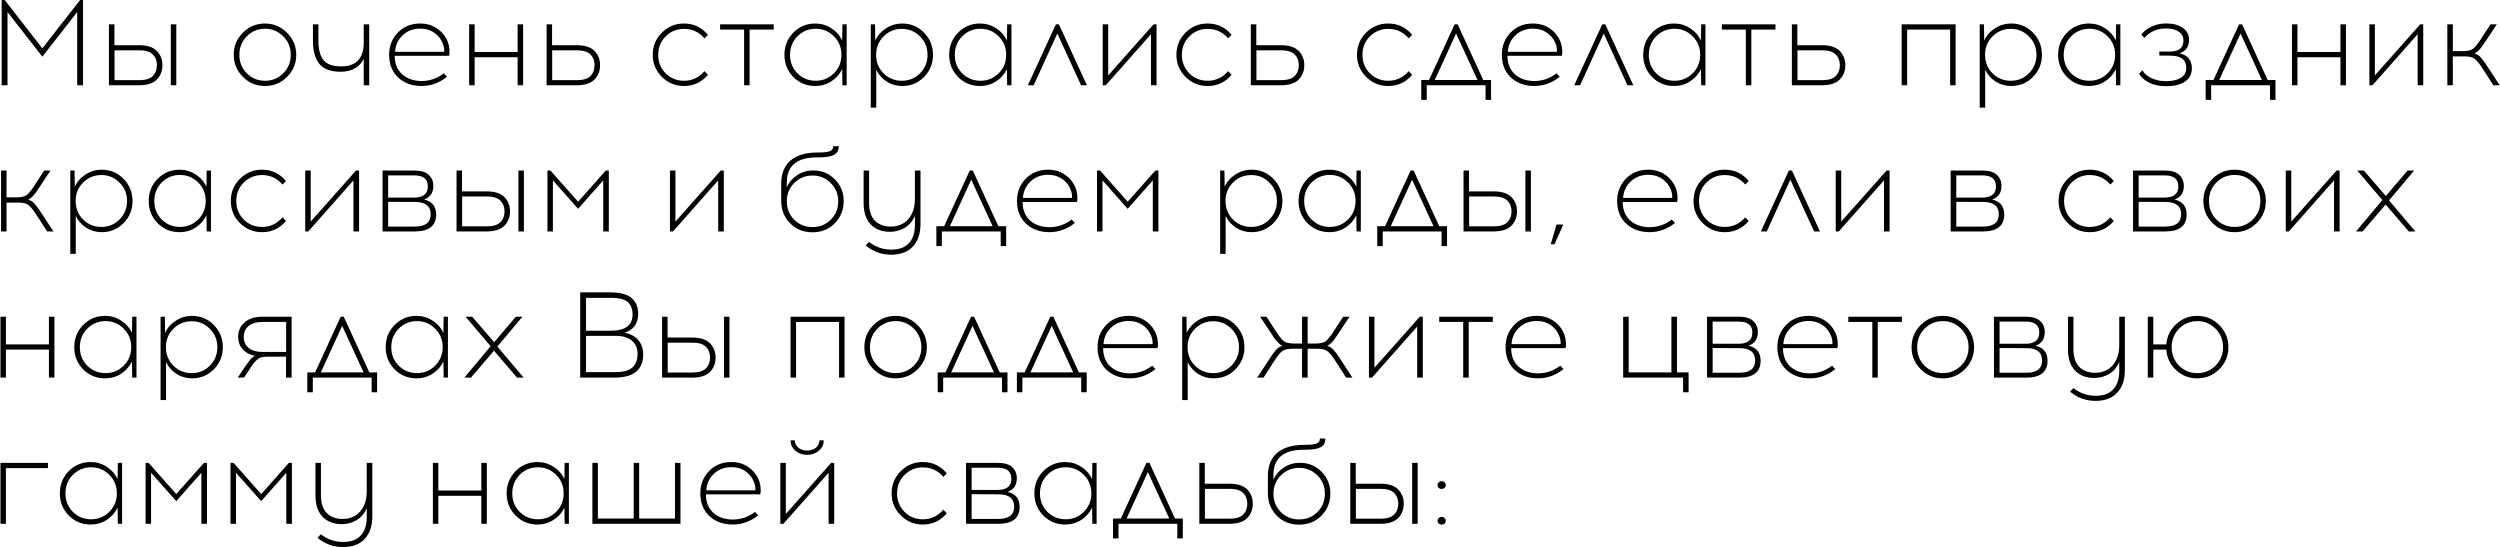 <?xml version="1.0" encoding="UTF-8"?> <svg xmlns="http://www.w3.org/2000/svg" width="2668" height="584" viewBox="0 0 2668 584" fill="none"><path d="M88.62 91H82.38V12.87L45.2 60.45L8.02 12.87V91H1.78V-6.19888e-06H5.03L45.2 51.61L85.5 -6.19888e-06H88.62V91ZM122.111 48.23H148.241C156.995 48.23 163.365 50.267 167.351 54.34C171.338 58.413 173.331 63.483 173.331 69.55C173.331 75.703 171.338 80.817 167.351 84.89C163.365 88.963 156.995 91 148.241 91H116.261V26H122.111V48.23ZM188.151 91H182.301V26H188.151V91ZM122.241 85.54H148.761C155.348 85.54 160.115 84.067 163.061 81.12C166.008 78.173 167.481 74.317 167.481 69.55C167.481 64.87 166.008 61.057 163.061 58.11C160.115 55.163 155.348 53.69 148.761 53.69H122.241V85.54ZM259.221 34.84C265.721 28.34 273.564 25.09 282.751 25.09C291.937 25.09 299.781 28.383 306.281 34.97C312.867 41.47 316.161 49.313 316.161 58.5C316.161 67.687 312.911 75.53 306.411 82.03C299.911 88.53 292.024 91.78 282.751 91.78C273.564 91.78 265.721 88.53 259.221 82.03C252.721 75.53 249.471 67.687 249.471 58.5C249.471 49.227 252.721 41.34 259.221 34.84ZM282.881 30.68C275.254 30.68 268.754 33.367 263.381 38.74C258.094 44.113 255.451 50.7 255.451 58.5C255.451 66.3 258.094 72.887 263.381 78.26C268.754 83.547 275.254 86.19 282.881 86.19C290.421 86.19 296.877 83.547 302.251 78.26C307.624 72.887 310.311 66.3 310.311 58.5C310.311 50.7 307.624 44.113 302.251 38.74C296.877 33.367 290.421 30.68 282.881 30.68ZM394.031 91H388.181V62.92C386.014 67.34 382.807 70.72 378.561 73.06C374.314 75.4 369.331 76.57 363.611 76.57C352.951 76.57 345.324 73.753 340.731 68.12C336.224 62.4 333.971 54.21 333.971 43.55V26H339.821V43.42C339.821 52.607 341.597 59.497 345.151 64.09C348.791 68.597 355.161 70.85 364.261 70.85C368.767 70.85 372.624 70.157 375.831 68.77C379.124 67.383 381.637 65.477 383.371 63.05C385.104 60.623 386.317 58.067 387.011 55.38C387.791 52.607 388.181 49.617 388.181 46.41V26H394.031V91ZM448.421 25.09C455.441 25.09 461.508 26.91 466.621 30.55C471.821 34.103 475.591 38.87 477.931 44.85C478.798 47.017 479.361 49.617 479.621 52.65C479.881 55.597 479.751 57.893 479.231 59.54H421.251C421.251 67.773 423.851 74.317 429.051 79.17C434.338 83.937 441.228 86.363 449.721 86.45C458.648 86.45 466.621 83.72 473.641 78.26L477.021 81.9C468.961 88.487 459.861 91.78 449.721 91.78C439.495 91.693 431.175 88.617 424.761 82.55C418.435 76.483 415.271 68.467 415.271 58.5C415.271 49.14 418.348 41.253 424.501 34.84C430.741 28.34 438.715 25.09 448.421 25.09ZM448.551 30.55C441.011 30.55 434.728 32.933 429.701 37.7C424.761 42.38 422.075 48.23 421.641 55.25H474.031C474.205 52.217 473.728 49.313 472.601 46.54C470.695 41.687 467.661 37.83 463.501 34.97C459.341 32.023 454.358 30.55 448.551 30.55ZM558.265 91H552.415V61.1H506.525V91H500.675V26H506.525V55.51H552.415V26H558.265V91ZM589.172 48.23H615.302C624.055 48.23 630.425 50.267 634.412 54.34C638.398 58.413 640.392 63.483 640.392 69.55C640.392 75.703 638.398 80.817 634.412 84.89C630.425 88.963 624.055 91 615.302 91H583.322V26H589.172V48.23ZM589.302 85.54H615.822C622.408 85.54 627.175 84.067 630.122 81.12C633.068 78.173 634.542 74.317 634.542 69.55C634.542 64.87 633.068 61.057 630.122 58.11C627.175 55.163 622.408 53.69 615.822 53.69H589.302V85.54ZM729.88 25.09C740.28 25.09 748.816 29.12 755.49 37.18L751.85 40.95C746.043 34.19 738.72 30.81 729.88 30.81C722.253 30.81 715.753 33.497 710.38 38.87C705.093 44.157 702.45 50.7 702.45 58.5C702.45 66.3 705.093 72.887 710.38 78.26C715.753 83.547 722.253 86.19 729.88 86.19C738.633 86.19 745.956 82.767 751.85 75.92L755.49 79.82C748.816 87.793 740.28 91.78 729.88 91.78C720.693 91.78 712.85 88.53 706.35 82.03C699.85 75.53 696.6 67.687 696.6 58.5C696.6 49.227 699.85 41.34 706.35 34.84C712.85 28.34 720.693 25.09 729.88 25.09ZM799.957 31.59V91H794.107V31.59H768.497V26H825.697V31.59H799.957ZM903.567 91H899.017L898.757 73.71C896.243 79.083 892.387 83.46 887.187 86.84C882.073 90.133 876.353 91.78 870.027 91.78C860.84 91.78 853.04 88.573 846.627 82.16C840.3 75.66 837.137 67.773 837.137 58.5C837.137 49.227 840.3 41.34 846.627 34.84C853.04 28.34 860.84 25.09 870.027 25.09C876.353 25.09 882.073 26.78 887.187 30.16C892.387 33.453 896.243 37.83 898.757 43.29L899.017 26H903.567V91ZM870.547 86.19C878.087 86.19 884.543 83.547 889.917 78.26C895.29 72.887 897.977 66.3 897.977 58.5C897.977 50.7 895.29 44.113 889.917 38.74C884.543 33.367 878.087 30.68 870.547 30.68C862.92 30.68 856.42 33.367 851.047 38.74C845.76 44.113 843.117 50.7 843.117 58.5C843.117 66.3 845.76 72.887 851.047 78.26C856.42 83.547 862.92 86.19 870.547 86.19ZM962.824 25.09C972.011 25.09 979.768 28.34 986.094 34.84C992.508 41.34 995.714 49.227 995.714 58.5C995.714 67.773 992.508 75.66 986.094 82.16C979.768 88.573 972.011 91.78 962.824 91.78C956.758 91.78 951.211 90.177 946.184 86.97C941.244 83.763 937.561 79.56 935.134 74.36V114.92H929.284V26H933.834L934.094 43.29C936.608 37.83 940.464 33.453 945.664 30.16C950.864 26.78 956.584 25.09 962.824 25.09ZM981.804 38.87C976.518 33.497 970.061 30.81 962.434 30.81C954.808 30.81 948.308 33.497 942.934 38.87C937.648 44.157 935.004 50.7 935.004 58.5C935.004 66.3 937.648 72.887 942.934 78.26C948.308 83.547 954.808 86.19 962.434 86.19C970.061 86.19 976.518 83.547 981.804 78.26C987.178 72.887 989.864 66.3 989.864 58.5C989.864 50.7 987.178 44.157 981.804 38.87ZM1079.4 91H1074.85L1074.59 73.71C1072.07 79.083 1068.22 83.46 1063.02 86.84C1057.9 90.133 1052.18 91.78 1045.86 91.78C1036.67 91.78 1028.87 88.573 1022.46 82.16C1016.13 75.66 1012.97 67.773 1012.97 58.5C1012.97 49.227 1016.13 41.34 1022.46 34.84C1028.87 28.34 1036.67 25.09 1045.86 25.09C1052.18 25.09 1057.9 26.78 1063.02 30.16C1068.22 33.453 1072.07 37.83 1074.59 43.29L1074.85 26H1079.4V91ZM1046.38 86.19C1053.92 86.19 1060.37 83.547 1065.75 78.26C1071.12 72.887 1073.81 66.3 1073.81 58.5C1073.81 50.7 1071.12 44.113 1065.75 38.74C1060.37 33.367 1053.92 30.68 1046.38 30.68C1038.75 30.68 1032.25 33.367 1026.88 38.74C1021.59 44.113 1018.95 50.7 1018.95 58.5C1018.95 66.3 1021.59 72.887 1026.88 78.26C1032.25 83.547 1038.75 86.19 1046.38 86.19ZM1128.38 35.75L1103.16 91H1096.92L1126.82 26H1130.07L1159.97 91H1153.73L1128.38 35.75ZM1234.29 91H1228.31V36.53L1180.08 91H1176.83V26H1182.68V80.47L1231.04 26H1234.29V91ZM1288.73 25.09C1299.13 25.09 1307.66 29.12 1314.34 37.18L1310.7 40.95C1304.89 34.19 1297.57 30.81 1288.73 30.81C1281.1 30.81 1274.6 33.497 1269.23 38.87C1263.94 44.157 1261.3 50.7 1261.3 58.5C1261.3 66.3 1263.94 72.887 1269.23 78.26C1274.6 83.547 1281.1 86.19 1288.73 86.19C1297.48 86.19 1304.8 82.767 1310.7 75.92L1314.34 79.82C1307.66 87.793 1299.13 91.78 1288.73 91.78C1279.54 91.78 1271.7 88.53 1265.2 82.03C1258.7 75.53 1255.45 67.687 1255.45 58.5C1255.45 49.227 1258.7 41.34 1265.2 34.84C1271.7 28.34 1279.54 25.09 1288.73 25.09ZM1340.73 48.23H1366.86C1375.62 48.23 1381.99 50.267 1385.97 54.34C1389.96 58.413 1391.95 63.483 1391.95 69.55C1391.95 75.703 1389.96 80.817 1385.97 84.89C1381.99 88.963 1375.62 91 1366.86 91H1334.88V26H1340.73V48.23ZM1340.86 85.54H1367.38C1373.97 85.54 1378.74 84.067 1381.68 81.12C1384.63 78.173 1386.1 74.317 1386.1 69.55C1386.1 64.87 1384.63 61.057 1381.68 58.11C1378.74 55.163 1373.97 53.69 1367.38 53.69H1340.86V85.54ZM1481.44 25.09C1491.84 25.09 1500.38 29.12 1507.05 37.18L1503.41 40.95C1497.61 34.19 1490.28 30.81 1481.44 30.81C1473.82 30.81 1467.32 33.497 1461.94 38.87C1456.66 44.157 1454.01 50.7 1454.01 58.5C1454.01 66.3 1456.66 72.887 1461.94 78.26C1467.32 83.547 1473.82 86.19 1481.44 86.19C1490.2 86.19 1497.52 82.767 1503.41 75.92L1507.05 79.82C1500.38 87.793 1491.84 91.78 1481.44 91.78C1472.26 91.78 1464.41 88.53 1457.91 82.03C1451.41 75.53 1448.16 67.687 1448.16 58.5C1448.16 49.227 1451.41 41.34 1457.91 34.84C1464.41 28.34 1472.26 25.09 1481.44 25.09ZM1591.25 106.6H1585.4V91H1522.61V106.6H1516.76V85.41H1525.08L1552.38 26H1555.63L1582.93 85.41H1591.25V106.6ZM1553.94 35.75L1531.19 85.41H1576.82L1553.94 35.75ZM1635.94 25.09C1642.96 25.09 1649.03 26.91 1654.14 30.55C1659.34 34.103 1663.11 38.87 1665.45 44.85C1666.32 47.017 1666.88 49.617 1667.14 52.65C1667.4 55.597 1667.27 57.893 1666.75 59.54H1608.77C1608.77 67.773 1611.37 74.317 1616.57 79.17C1621.86 83.937 1628.75 86.363 1637.24 86.45C1646.17 86.45 1654.14 83.72 1661.16 78.26L1664.54 81.9C1656.48 88.487 1647.38 91.78 1637.24 91.78C1627.01 91.693 1618.69 88.617 1612.28 82.55C1605.95 76.483 1602.79 68.467 1602.79 58.5C1602.79 49.14 1605.87 41.253 1612.02 34.84C1618.26 28.34 1626.23 25.09 1635.94 25.09ZM1636.07 30.55C1628.53 30.55 1622.25 32.933 1617.22 37.7C1612.28 42.38 1609.59 48.23 1609.16 55.25H1661.55C1661.72 52.217 1661.25 49.313 1660.12 46.54C1658.21 41.687 1655.18 37.83 1651.02 34.97C1646.86 32.023 1641.88 30.55 1636.07 30.55ZM1711.48 35.75L1686.26 91H1680.02L1709.92 26H1713.17L1743.07 91H1736.83L1711.48 35.75ZM1820.04 91H1815.49L1815.23 73.71C1812.72 79.083 1808.86 83.46 1803.66 86.84C1798.55 90.133 1792.83 91.78 1786.5 91.78C1777.31 91.78 1769.51 88.573 1763.1 82.16C1756.77 75.66 1753.61 67.773 1753.61 58.5C1753.61 49.227 1756.77 41.34 1763.1 34.84C1769.51 28.34 1777.31 25.09 1786.5 25.09C1792.83 25.09 1798.55 26.78 1803.66 30.16C1808.86 33.453 1812.72 37.83 1815.23 43.29L1815.49 26H1820.04V91ZM1787.02 86.19C1794.56 86.19 1801.02 83.547 1806.39 78.26C1811.76 72.887 1814.45 66.3 1814.45 58.5C1814.45 50.7 1811.76 44.113 1806.39 38.74C1801.02 33.367 1794.56 30.68 1787.02 30.68C1779.39 30.68 1772.89 33.367 1767.52 38.74C1762.23 44.113 1759.59 50.7 1759.59 58.5C1759.59 66.3 1762.23 72.887 1767.52 78.26C1772.89 83.547 1779.39 86.19 1787.02 86.19ZM1869.03 31.59V91H1863.18V31.59H1837.57V26H1894.77V31.59H1869.03ZM1918.12 48.23H1944.25C1953 48.23 1959.37 50.267 1963.36 54.34C1967.34 58.413 1969.34 63.483 1969.34 69.55C1969.34 75.703 1967.34 80.817 1963.36 84.89C1959.37 88.963 1953 91 1944.25 91H1912.27V26H1918.12V48.23ZM1918.25 85.54H1944.77C1951.35 85.54 1956.12 84.067 1959.07 81.12C1962.01 78.173 1963.49 74.317 1963.49 69.55C1963.49 64.87 1962.01 61.057 1959.07 58.11C1956.12 55.163 1951.35 53.69 1944.77 53.69H1918.25V85.54ZM2087.03 91H2081.18V31.59H2035.29V91H2029.44V26H2087.03V91ZM2146.28 25.09C2155.47 25.09 2163.22 28.34 2169.55 34.84C2175.96 41.34 2179.17 49.227 2179.17 58.5C2179.17 67.773 2175.96 75.66 2169.55 82.16C2163.22 88.573 2155.47 91.78 2146.28 91.78C2140.21 91.78 2134.67 90.177 2129.64 86.97C2124.7 83.763 2121.02 79.56 2118.59 74.36V114.92H2112.74V26H2117.29L2117.55 43.29C2120.06 37.83 2123.92 33.453 2129.12 30.16C2134.32 26.78 2140.04 25.09 2146.28 25.09ZM2165.26 38.87C2159.97 33.497 2153.52 30.81 2145.89 30.81C2138.26 30.81 2131.76 33.497 2126.39 38.87C2121.1 44.157 2118.46 50.7 2118.46 58.5C2118.46 66.3 2121.1 72.887 2126.39 78.26C2131.76 83.547 2138.26 86.19 2145.89 86.19C2153.52 86.19 2159.97 83.547 2165.26 78.26C2170.63 72.887 2173.32 66.3 2173.32 58.5C2173.32 50.7 2170.63 44.157 2165.26 38.87ZM2262.85 91H2258.3L2258.04 73.71C2255.53 79.083 2251.67 83.46 2246.47 86.84C2241.36 90.133 2235.64 91.78 2229.31 91.78C2220.13 91.78 2212.33 88.573 2205.91 82.16C2199.59 75.66 2196.42 67.773 2196.42 58.5C2196.42 49.227 2199.59 41.34 2205.91 34.84C2212.33 28.34 2220.13 25.09 2229.31 25.09C2235.64 25.09 2241.36 26.78 2246.47 30.16C2251.67 33.453 2255.53 37.83 2258.04 43.29L2258.3 26H2262.85V91ZM2229.83 86.19C2237.37 86.19 2243.83 83.547 2249.2 78.26C2254.58 72.887 2257.26 66.3 2257.26 58.5C2257.26 50.7 2254.58 44.113 2249.2 38.74C2243.83 33.367 2237.37 30.68 2229.83 30.68C2222.21 30.68 2215.71 33.367 2210.33 38.74C2205.05 44.113 2202.4 50.7 2202.4 58.5C2202.4 66.3 2205.05 72.887 2210.33 78.26C2215.71 83.547 2222.21 86.19 2229.83 86.19ZM2326.15 56.94C2334.82 58.933 2339.15 64.263 2339.15 72.93C2339.15 79.083 2336.68 83.807 2331.74 87.1C2326.89 90.307 2320.65 91.91 2313.02 91.91H2310.16C2304.18 91.91 2298.59 90.653 2293.39 88.14C2288.28 85.54 2284.77 82.377 2282.86 78.65L2286.37 75.01C2288.19 78.303 2291.31 81.033 2295.73 83.2C2300.15 85.367 2304.96 86.493 2310.16 86.58H2312.89C2318.96 86.493 2323.86 85.28 2327.58 82.94C2331.31 80.6 2333.17 77.09 2333.17 72.41C2333.17 63.83 2327.58 59.497 2316.4 59.41L2304.44 59.28V54.99H2315.88C2325.42 54.99 2330.18 51.047 2330.18 43.16C2330.18 39.173 2328.49 36.053 2325.11 33.8C2321.82 31.547 2317.57 30.42 2312.37 30.42H2310.55C2306.22 30.42 2302.02 31.373 2297.94 33.28C2293.96 35.1 2290.84 37.527 2288.58 40.56L2285.2 37.05C2287.72 33.497 2291.31 30.637 2295.99 28.47C2300.76 26.217 2305.7 25.09 2310.81 25.09H2312.76C2319.44 25.09 2324.98 26.65 2329.4 29.77C2333.91 32.89 2336.16 37.05 2336.16 42.25C2336.16 49.617 2332.83 54.513 2326.15 56.94ZM2428.38 106.6H2422.53V91H2359.74V106.6H2353.89V85.41H2362.21L2389.51 26H2392.76L2420.06 85.41H2428.38V106.6ZM2391.07 35.75L2368.32 85.41H2413.95L2391.07 35.75ZM2503.57 91H2497.72V61.1H2451.83V91H2445.98V26H2451.83V55.51H2497.72V26H2503.57V91ZM2586.08 91H2580.1V36.53L2531.87 91H2528.62V26H2534.47V80.47L2582.83 26H2586.08V91ZM2660.93 91L2650.66 75.01C2646.76 68.857 2643.64 64.87 2641.3 63.05C2639.05 61.143 2635.41 60.19 2630.38 60.19H2617.64V91H2611.79V26H2617.64V54.6H2628.56C2633.59 54.6 2637.23 53.69 2639.48 51.87C2641.82 49.963 2644.94 45.933 2648.84 39.78L2657.81 26H2664.57L2653.52 42.64C2651.44 45.847 2649.88 48.143 2648.84 49.53C2647.89 50.917 2646.68 52.347 2645.2 53.82C2643.73 55.293 2642.26 56.377 2640.78 57.07C2643.47 57.85 2645.77 59.323 2647.67 61.49C2649.58 63.57 2652.14 67.123 2655.34 72.15L2667.69 91H2660.93ZM50.27 247L40 231.01C36.1 224.857 32.98 220.87 30.64 219.05C28.387 217.143 24.747 216.19 19.72 216.19H6.98V247H1.13V182H6.98V210.6H17.9C22.927 210.6 26.567 209.69 28.82 207.87C31.16 205.963 34.28 201.933 38.18 195.78L47.15 182H53.91L42.86 198.64C40.78 201.847 39.22 204.143 38.18 205.53C37.227 206.917 36.013 208.347 34.54 209.82C33.067 211.293 31.593 212.377 30.12 213.07C32.807 213.85 35.103 215.323 37.01 217.49C38.917 219.57 41.473 223.123 44.68 228.15L57.03 247H50.27ZM108.557 181.09C117.743 181.09 125.5 184.34 131.827 190.84C138.24 197.34 141.447 205.227 141.447 214.5C141.447 223.773 138.24 231.66 131.827 238.16C125.5 244.573 117.743 247.78 108.557 247.78C102.49 247.78 96.943 246.177 91.917 242.97C86.977 239.763 83.293 235.56 80.867 230.36V270.92H75.017V182H79.567L79.827 199.29C82.34 193.83 86.197 189.453 91.397 186.16C96.597 182.78 102.317 181.09 108.557 181.09ZM127.537 194.87C122.25 189.497 115.793 186.81 108.167 186.81C100.54 186.81 94.04 189.497 88.667 194.87C83.38 200.157 80.737 206.7 80.737 214.5C80.737 222.3 83.38 228.887 88.667 234.26C94.04 239.547 100.54 242.19 108.167 242.19C115.793 242.19 122.25 239.547 127.537 234.26C132.91 228.887 135.597 222.3 135.597 214.5C135.597 206.7 132.91 200.157 127.537 194.87ZM225.129 247H220.579L220.319 229.71C217.806 235.083 213.949 239.46 208.749 242.84C203.636 246.133 197.916 247.78 191.589 247.78C182.402 247.78 174.602 244.573 168.189 238.16C161.862 231.66 158.699 223.773 158.699 214.5C158.699 205.227 161.862 197.34 168.189 190.84C174.602 184.34 182.402 181.09 191.589 181.09C197.916 181.09 203.636 182.78 208.749 186.16C213.949 189.453 217.806 193.83 220.319 199.29L220.579 182H225.129V247ZM192.109 242.19C199.649 242.19 206.106 239.547 211.479 234.26C216.852 228.887 219.539 222.3 219.539 214.5C219.539 206.7 216.852 200.113 211.479 194.74C206.106 189.367 199.649 186.68 192.109 186.68C184.482 186.68 177.982 189.367 172.609 194.74C167.322 200.113 164.679 206.7 164.679 214.5C164.679 222.3 167.322 228.887 172.609 234.26C177.982 239.547 184.482 242.19 192.109 242.19ZM279.577 181.09C289.977 181.09 298.513 185.12 305.187 193.18L301.547 196.95C295.74 190.19 288.417 186.81 279.577 186.81C271.95 186.81 265.45 189.497 260.077 194.87C254.79 200.157 252.147 206.7 252.147 214.5C252.147 222.3 254.79 228.887 260.077 234.26C265.45 239.547 271.95 242.19 279.577 242.19C288.33 242.19 295.653 238.767 301.547 231.92L305.187 235.82C298.513 243.793 289.977 247.78 279.577 247.78C270.39 247.78 262.547 244.53 256.047 238.03C249.547 231.53 246.297 223.687 246.297 214.5C246.297 205.227 249.547 197.34 256.047 190.84C262.547 184.34 270.39 181.09 279.577 181.09ZM383.194 247H377.214V192.53L328.984 247H325.734V182H331.584V236.47L379.944 182H383.194V247ZM408.253 182H442.313C449.16 182 454.23 183.517 457.523 186.55C460.817 189.583 462.463 193.527 462.463 198.38C462.463 205.747 459.17 210.6 452.583 212.94C461.163 214.933 465.453 220.263 465.453 228.93C465.453 240.977 457.827 247 442.573 247H408.253V182ZM414.233 187.2V210.86H442.183C451.803 210.773 456.613 206.787 456.613 198.9C456.613 191.1 451.803 187.2 442.183 187.2H414.233ZM414.233 241.8H442.703C453.97 241.8 459.603 237.423 459.603 228.67C459.603 219.917 454.013 215.54 442.833 215.54L414.233 215.41V241.8ZM493.068 204.23H519.198C527.952 204.23 534.322 206.267 538.308 210.34C542.295 214.413 544.288 219.483 544.288 225.55C544.288 231.703 542.295 236.817 538.308 240.89C534.322 244.963 527.952 247 519.198 247H487.218V182H493.068V204.23ZM559.108 247H553.258V182H559.108V247ZM493.198 241.54H519.718C526.305 241.54 531.072 240.067 534.018 237.12C536.965 234.173 538.438 230.317 538.438 225.55C538.438 220.87 536.965 217.057 534.018 214.11C531.072 211.163 526.305 209.69 519.718 209.69H493.198V241.54ZM649.73 247H643.75V192.53L616.97 222.82L590.06 192.53V247H584.21V182H587.46L616.97 215.28L646.48 182H649.73V247ZM772.432 247H766.452V192.53L718.222 247H714.972V182H720.822V236.47L769.182 182H772.432V247ZM889.219 156H895.069C895.069 160.333 893.422 163.41 890.129 165.23C886.836 167.05 881.419 167.96 873.879 167.96H872.059C850.479 167.96 839.689 176.887 839.689 194.74L839.559 199.94C841.986 194.567 845.712 190.233 850.739 186.94C855.852 183.56 861.529 181.87 867.769 181.87C876.956 181.87 884.669 185.033 890.909 191.36C897.236 197.687 900.399 205.4 900.399 214.5C900.399 223.86 897.236 231.79 890.909 238.29C884.582 244.703 876.652 247.91 867.119 247.91C857.499 247.91 849.526 244.703 843.199 238.29C836.872 231.877 833.709 223.86 833.709 214.24V196.17C833.709 185.163 837.046 176.843 843.719 171.21C850.479 165.577 860.012 162.76 872.319 162.76C878.992 162.76 883.456 162.283 885.709 161.33C888.049 160.377 889.219 158.6 889.219 156ZM886.489 195.26C881.202 189.973 874.746 187.33 867.119 187.33C859.492 187.33 852.992 189.973 847.619 195.26C842.332 200.547 839.689 207.047 839.689 214.76C839.689 222.56 842.289 229.103 847.489 234.39C852.689 239.677 859.232 242.32 867.119 242.32C874.919 242.32 881.419 239.677 886.619 234.39C891.906 229.103 894.549 222.56 894.549 214.76C894.549 207.047 891.862 200.547 886.489 195.26ZM982.362 182V238.94C982.362 249.167 979.675 257.183 974.302 262.99C969.015 268.797 961.345 271.743 951.292 271.83C940.892 271.83 931.749 268.537 923.862 261.95L927.372 258.18C934.652 263.727 942.625 266.457 951.292 266.37C959.612 266.37 965.852 264.073 970.012 259.48C974.259 254.973 976.382 248.43 976.382 239.85V230.23C973.955 236.037 970.272 240.37 965.332 243.23C960.392 246.003 955.235 247.39 949.862 247.39C941.195 247.39 934.305 244.747 929.192 239.46C924.165 234.087 921.652 226.547 921.652 216.84V182H927.502V216.58C927.502 224.9 929.539 231.183 933.612 235.43C937.772 239.677 943.405 241.8 950.512 241.8C958.399 241.8 964.682 239.157 969.362 233.87C974.042 228.497 976.382 221.217 976.382 212.03V182H982.362ZM1073.79 262.6H1067.94V247H1005.15V262.6H999.297V241.41H1007.62L1034.92 182H1038.17L1065.47 241.41H1073.79V262.6ZM1036.48 191.75L1013.73 241.41H1059.36L1036.48 191.75ZM1118.48 181.09C1125.5 181.09 1131.57 182.91 1136.68 186.55C1141.88 190.103 1145.65 194.87 1147.99 200.85C1148.86 203.017 1149.42 205.617 1149.68 208.65C1149.94 211.597 1149.81 213.893 1149.29 215.54H1091.31C1091.31 223.773 1093.91 230.317 1099.11 235.17C1104.4 239.937 1111.29 242.363 1119.78 242.45C1128.71 242.45 1136.68 239.72 1143.7 234.26L1147.08 237.9C1139.02 244.487 1129.92 247.78 1119.78 247.78C1109.55 247.693 1101.23 244.617 1094.82 238.55C1088.49 232.483 1085.33 224.467 1085.33 214.5C1085.33 205.14 1088.41 197.253 1094.56 190.84C1100.8 184.34 1108.77 181.09 1118.48 181.09ZM1118.61 186.55C1111.07 186.55 1104.79 188.933 1099.76 193.7C1094.82 198.38 1092.13 204.23 1091.7 211.25H1144.09C1144.26 208.217 1143.79 205.313 1142.66 202.54C1140.75 197.687 1137.72 193.83 1133.56 190.97C1129.4 188.023 1124.42 186.55 1118.61 186.55ZM1236.25 247H1230.27V192.53L1203.49 222.82L1176.58 192.53V247H1170.73V182H1173.98L1203.49 215.28L1233 182H1236.25V247ZM1335.69 181.09C1344.87 181.09 1352.63 184.34 1358.96 190.84C1365.37 197.34 1368.58 205.227 1368.58 214.5C1368.58 223.773 1365.37 231.66 1358.96 238.16C1352.63 244.573 1344.87 247.78 1335.69 247.78C1329.62 247.78 1324.07 246.177 1319.05 242.97C1314.11 239.763 1310.42 235.56 1308 230.36V270.92H1302.15V182H1306.7L1306.96 199.29C1309.47 193.83 1313.33 189.453 1318.53 186.16C1323.73 182.78 1329.45 181.09 1335.69 181.09ZM1354.67 194.87C1349.38 189.497 1342.92 186.81 1335.3 186.81C1327.67 186.81 1321.17 189.497 1315.8 194.87C1310.51 200.157 1307.87 206.7 1307.87 214.5C1307.87 222.3 1310.51 228.887 1315.8 234.26C1321.17 239.547 1327.67 242.19 1335.3 242.19C1342.92 242.19 1349.38 239.547 1354.67 234.26C1360.04 228.887 1362.73 222.3 1362.73 214.5C1362.73 206.7 1360.04 200.157 1354.67 194.87ZM1452.26 247H1447.71L1447.45 229.71C1444.93 235.083 1441.08 239.46 1435.88 242.84C1430.76 246.133 1425.04 247.78 1418.72 247.78C1409.53 247.78 1401.73 244.573 1395.32 238.16C1388.99 231.66 1385.83 223.773 1385.83 214.5C1385.83 205.227 1388.99 197.34 1395.32 190.84C1401.73 184.34 1409.53 181.09 1418.72 181.09C1425.04 181.09 1430.76 182.78 1435.88 186.16C1441.08 189.453 1444.93 193.83 1447.45 199.29L1447.71 182H1452.26V247ZM1419.24 242.19C1426.78 242.19 1433.23 239.547 1438.61 234.26C1443.98 228.887 1446.67 222.3 1446.67 214.5C1446.67 206.7 1443.98 200.113 1438.61 194.74C1433.23 189.367 1426.78 186.68 1419.24 186.68C1411.61 186.68 1405.11 189.367 1399.74 194.74C1394.45 200.113 1391.81 206.7 1391.81 214.5C1391.81 222.3 1394.45 228.887 1399.74 234.26C1405.11 239.547 1411.61 242.19 1419.24 242.19ZM1544.28 262.6H1538.43V247H1475.64V262.6H1469.79V241.41H1478.11L1505.41 182H1508.66L1535.96 241.41H1544.28V262.6ZM1506.97 191.75L1484.22 241.41H1529.85L1506.97 191.75ZM1567.73 204.23H1593.86C1602.61 204.23 1608.98 206.267 1612.97 210.34C1616.95 214.413 1618.95 219.483 1618.95 225.55C1618.95 231.703 1616.95 236.817 1612.97 240.89C1608.98 244.963 1602.61 247 1593.86 247H1561.88V182H1567.73V204.23ZM1633.77 247H1627.92V182H1633.77V247ZM1567.86 241.54H1594.38C1600.96 241.54 1605.73 240.067 1608.68 237.12C1611.62 234.173 1613.1 230.317 1613.1 225.55C1613.1 220.87 1611.62 217.057 1608.68 214.11C1605.73 211.163 1600.96 209.69 1594.38 209.69H1567.86V241.54ZM1668.36 239.59L1659 260.65H1654.97L1661.08 239.59H1668.36ZM1758.96 181.09C1765.98 181.09 1772.05 182.91 1777.16 186.55C1782.36 190.103 1786.13 194.87 1788.47 200.85C1789.34 203.017 1789.9 205.617 1790.16 208.65C1790.42 211.597 1790.29 213.893 1789.77 215.54H1731.79C1731.79 223.773 1734.39 230.317 1739.59 235.17C1744.88 239.937 1751.77 242.363 1760.26 242.45C1769.19 242.45 1777.16 239.72 1784.18 234.26L1787.56 237.9C1779.5 244.487 1770.4 247.78 1760.26 247.78C1750.03 247.693 1741.71 244.617 1735.3 238.55C1728.97 232.483 1725.81 224.467 1725.81 214.5C1725.81 205.14 1728.89 197.253 1735.04 190.84C1741.28 184.34 1749.25 181.09 1758.96 181.09ZM1759.09 186.55C1751.55 186.55 1745.27 188.933 1740.24 193.7C1735.3 198.38 1732.61 204.23 1732.18 211.25H1784.57C1784.74 208.217 1784.27 205.313 1783.14 202.54C1781.23 197.687 1778.2 193.83 1774.04 190.97C1769.88 188.023 1764.9 186.55 1759.09 186.55ZM1840.59 181.09C1850.99 181.09 1859.53 185.12 1866.2 193.18L1862.56 196.95C1856.76 190.19 1849.43 186.81 1840.59 186.81C1832.97 186.81 1826.47 189.497 1821.09 194.87C1815.81 200.157 1813.16 206.7 1813.16 214.5C1813.16 222.3 1815.81 228.887 1821.09 234.26C1826.47 239.547 1832.97 242.19 1840.59 242.19C1849.35 242.19 1856.67 238.767 1862.56 231.92L1866.2 235.82C1859.53 243.793 1850.99 247.78 1840.59 247.78C1831.41 247.78 1823.56 244.53 1817.06 238.03C1810.56 231.53 1807.31 223.687 1807.31 214.5C1807.31 205.227 1810.56 197.34 1817.06 190.84C1823.56 184.34 1831.41 181.09 1840.59 181.09ZM1910.67 191.75L1885.45 247H1879.21L1909.11 182H1912.36L1942.26 247H1936.02L1910.67 191.75ZM2016.57 247H2010.59V192.53L1962.36 247H1959.11V182H1964.96V236.47L2013.32 182H2016.57V247ZM2081.75 182H2115.81C2122.66 182 2127.73 183.517 2131.02 186.55C2134.31 189.583 2135.96 193.527 2135.96 198.38C2135.96 205.747 2132.67 210.6 2126.08 212.94C2134.66 214.933 2138.95 220.263 2138.95 228.93C2138.95 240.977 2131.32 247 2116.07 247H2081.75V182ZM2087.73 187.2V210.86H2115.68C2125.3 210.773 2130.11 206.787 2130.11 198.9C2130.11 191.1 2125.3 187.2 2115.68 187.2H2087.73ZM2087.73 241.8H2116.2C2127.47 241.8 2133.1 237.423 2133.1 228.67C2133.1 219.917 2127.51 215.54 2116.33 215.54L2087.73 215.41V241.8ZM2230.21 181.09C2240.61 181.09 2249.15 185.12 2255.82 193.18L2252.18 196.95C2246.37 190.19 2239.05 186.81 2230.21 186.81C2222.58 186.81 2216.08 189.497 2210.71 194.87C2205.42 200.157 2202.78 206.7 2202.78 214.5C2202.78 222.3 2205.42 228.887 2210.71 234.26C2216.08 239.547 2222.58 242.19 2230.21 242.19C2238.96 242.19 2246.29 238.767 2252.18 231.92L2255.82 235.82C2249.15 243.793 2240.61 247.78 2230.21 247.78C2221.02 247.78 2213.18 244.53 2206.68 238.03C2200.18 231.53 2196.93 223.687 2196.93 214.5C2196.93 205.227 2200.18 197.34 2206.68 190.84C2213.18 184.34 2221.02 181.09 2230.21 181.09ZM2276.37 182H2310.43C2317.28 182 2322.35 183.517 2325.64 186.55C2328.93 189.583 2330.58 193.527 2330.58 198.38C2330.58 205.747 2327.29 210.6 2320.7 212.94C2329.28 214.933 2333.57 220.263 2333.57 228.93C2333.57 240.977 2325.94 247 2310.69 247H2276.37V182ZM2282.35 187.2V210.86H2310.3C2319.92 210.773 2324.73 206.787 2324.73 198.9C2324.73 191.1 2319.92 187.2 2310.3 187.2H2282.35ZM2282.35 241.8H2310.82C2322.09 241.8 2327.72 237.423 2327.72 228.67C2327.72 219.917 2322.13 215.54 2310.95 215.54L2282.35 215.41V241.8ZM2361.18 190.84C2367.68 184.34 2375.53 181.09 2384.71 181.09C2393.9 181.09 2401.74 184.383 2408.24 190.97C2414.83 197.47 2418.12 205.313 2418.12 214.5C2418.12 223.687 2414.87 231.53 2408.37 238.03C2401.87 244.53 2393.99 247.78 2384.71 247.78C2375.53 247.78 2367.68 244.53 2361.18 238.03C2354.68 231.53 2351.43 223.687 2351.43 214.5C2351.43 205.227 2354.68 197.34 2361.18 190.84ZM2384.84 186.68C2377.22 186.68 2370.72 189.367 2365.34 194.74C2360.06 200.113 2357.41 206.7 2357.41 214.5C2357.41 222.3 2360.06 228.887 2365.34 234.26C2370.72 239.547 2377.22 242.19 2384.84 242.19C2392.38 242.19 2398.84 239.547 2404.21 234.26C2409.59 228.887 2412.27 222.3 2412.27 214.5C2412.27 206.7 2409.59 200.113 2404.21 194.74C2398.84 189.367 2392.38 186.68 2384.84 186.68ZM2496.84 247H2490.86V192.53L2442.63 247H2439.38V182H2445.23V236.47L2493.59 182H2496.84V247ZM2545.95 218.27L2521.38 247H2514.36L2542.44 213.46L2515.66 182H2522.68L2546.21 209.17L2569.35 182H2576.37L2549.59 213.85L2577.67 247H2570.65L2545.95 218.27ZM58.07 403H52.22V373.1H6.33V403H0.48V338H6.33V367.51H52.22V338H58.07V403ZM145.656 403H141.106L140.846 385.71C138.333 391.083 134.476 395.46 129.276 398.84C124.163 402.133 118.443 403.78 112.116 403.78C102.93 403.78 95.13 400.573 88.716 394.16C82.39 387.66 79.227 379.773 79.227 370.5C79.227 361.227 82.39 353.34 88.716 346.84C95.13 340.34 102.93 337.09 112.116 337.09C118.443 337.09 124.163 338.78 129.276 342.16C134.476 345.453 138.333 349.83 140.846 355.29L141.106 338H145.656V403ZM112.636 398.19C120.176 398.19 126.633 395.547 132.006 390.26C137.38 384.887 140.066 378.3 140.066 370.5C140.066 362.7 137.38 356.113 132.006 350.74C126.633 345.367 120.176 342.68 112.636 342.68C105.01 342.68 98.51 345.367 93.136 350.74C87.85 356.113 85.207 362.7 85.207 370.5C85.207 378.3 87.85 384.887 93.136 390.26C98.51 395.547 105.01 398.19 112.636 398.19ZM204.914 337.09C214.101 337.09 221.857 340.34 228.184 346.84C234.597 353.34 237.804 361.227 237.804 370.5C237.804 379.773 234.597 387.66 228.184 394.16C221.857 400.573 214.101 403.78 204.914 403.78C198.847 403.78 193.301 402.177 188.274 398.97C183.334 395.763 179.651 391.56 177.224 386.36V426.92H171.374V338H175.924L176.184 355.29C178.697 349.83 182.554 345.453 187.754 342.16C192.954 338.78 198.674 337.09 204.914 337.09ZM223.894 350.87C218.607 345.497 212.151 342.81 204.524 342.81C196.897 342.81 190.397 345.497 185.024 350.87C179.737 356.157 177.094 362.7 177.094 370.5C177.094 378.3 179.737 384.887 185.024 390.26C190.397 395.547 196.897 398.19 204.524 398.19C212.151 398.19 218.607 395.547 223.894 390.26C229.267 384.887 231.954 378.3 231.954 370.5C231.954 362.7 229.267 356.157 223.894 350.87ZM311.217 403H305.237V380.64H284.827C282.313 380.727 280.233 380.987 278.587 381.42C277.027 381.853 275.423 382.85 273.777 384.41C272.13 385.97 270.873 387.357 270.007 388.57C269.14 389.783 267.58 392.123 265.327 395.59L260.387 403H253.757L259.867 393.77C260.3 393.077 260.993 392.037 261.947 390.65C262.987 389.177 263.723 388.18 264.157 387.66C264.59 387.053 265.197 386.23 265.977 385.19C266.757 384.15 267.363 383.37 267.797 382.85C268.317 382.33 268.923 381.81 269.617 381.29C270.397 380.683 271.133 380.163 271.827 379.73C266.367 378.603 262.033 376.22 258.827 372.58C255.707 368.94 254.147 364.607 254.147 359.58C254.147 353.253 256.4 348.097 260.907 344.11C265.5 340.037 271.957 338 280.277 338H311.217V403ZM305.367 343.59H279.887C273.733 343.59 268.88 345.02 265.327 347.88C261.86 350.74 260.127 354.64 260.127 359.58C260.127 364.52 261.86 368.42 265.327 371.28C268.88 374.14 273.733 375.57 279.887 375.57H305.367V343.59ZM402.459 418.6H396.609V403H333.819V418.6H327.969V397.41H336.289L363.589 338H366.839L394.139 397.41H402.459V418.6ZM365.149 347.75L342.399 397.41H388.029L365.149 347.75ZM478.02 403H473.47L473.21 385.71C470.696 391.083 466.84 395.46 461.64 398.84C456.526 402.133 450.806 403.78 444.48 403.78C435.293 403.78 427.493 400.573 421.08 394.16C414.753 387.66 411.59 379.773 411.59 370.5C411.59 361.227 414.753 353.34 421.08 346.84C427.493 340.34 435.293 337.09 444.48 337.09C450.806 337.09 456.526 338.78 461.64 342.16C466.84 345.453 470.696 349.83 473.21 355.29L473.47 338H478.02V403ZM445 398.19C452.54 398.19 458.996 395.547 464.37 390.26C469.743 384.887 472.43 378.3 472.43 370.5C472.43 362.7 469.743 356.113 464.37 350.74C458.996 345.367 452.54 342.68 445 342.68C437.373 342.68 430.873 345.367 425.5 350.74C420.213 356.113 417.57 362.7 417.57 370.5C417.57 378.3 420.213 384.887 425.5 390.26C430.873 395.547 437.373 398.19 445 398.19ZM527.137 374.27L502.567 403H495.547L523.627 369.46L496.847 338H503.867L527.397 365.17L550.537 338H557.557L530.777 369.85L558.857 403H551.837L527.137 374.27ZM619.184 312H651.164C657.144 312 662.17 312.65 666.244 313.95C670.404 315.25 673.48 317.07 675.474 319.41C677.554 321.663 678.984 324.047 679.764 326.56C680.63 328.987 681.064 331.76 681.064 334.88C681.064 345.28 676.167 352.04 666.374 355.16C672.874 356.287 677.814 358.887 681.194 362.96C684.66 367.033 686.394 372.147 686.394 378.3C686.394 394.767 676.167 403 655.714 403H619.184V312ZM625.424 317.85V352.95H651.684C667.284 352.95 675.084 347.143 675.084 335.53C675.084 330.07 673.48 325.78 670.274 322.66C667.067 319.453 660.87 317.85 651.684 317.85H625.424ZM625.424 358.41V397.15H656.624C665.117 397.15 671.184 395.503 674.824 392.21C678.55 388.83 680.414 384.02 680.414 377.78C680.414 371.713 678.42 366.99 674.434 363.61C670.534 360.143 664.597 358.41 656.624 358.41H625.424ZM712.443 360.23H738.573C747.327 360.23 753.697 362.267 757.683 366.34C761.67 370.413 763.663 375.483 763.663 381.55C763.663 387.703 761.67 392.817 757.683 396.89C753.697 400.963 747.327 403 738.573 403H706.593V338H712.443V360.23ZM778.483 403H772.633V338H778.483V403ZM712.573 397.54H739.093C745.68 397.54 750.447 396.067 753.393 393.12C756.34 390.173 757.813 386.317 757.813 381.55C757.813 376.87 756.34 373.057 753.393 370.11C750.447 367.163 745.68 365.69 739.093 365.69H712.573V397.54ZM901.293 403H895.443V343.59H849.553V403H843.703V338H901.293V403ZM932.199 346.84C938.699 340.34 946.542 337.09 955.729 337.09C964.916 337.09 972.759 340.383 979.259 346.97C985.846 353.47 989.139 361.313 989.139 370.5C989.139 379.687 985.889 387.53 979.389 394.03C972.889 400.53 965.002 403.78 955.729 403.78C946.542 403.78 938.699 400.53 932.199 394.03C925.699 387.53 922.449 379.687 922.449 370.5C922.449 361.227 925.699 353.34 932.199 346.84ZM955.859 342.68C948.232 342.68 941.732 345.367 936.359 350.74C931.072 356.113 928.429 362.7 928.429 370.5C928.429 378.3 931.072 384.887 936.359 390.26C941.732 395.547 948.232 398.19 955.859 398.19C963.399 398.19 969.856 395.547 975.229 390.26C980.602 384.887 983.289 378.3 983.289 370.5C983.289 362.7 980.602 356.113 975.229 350.74C969.856 345.367 963.399 342.68 955.859 342.68ZM1075.18 418.6H1069.33V403H1006.54V418.6H1000.69V397.41H1009.01L1036.31 338H1039.56L1066.86 397.41H1075.18V418.6ZM1037.87 347.75L1015.12 397.41H1060.75L1037.87 347.75ZM1159.73 418.6H1153.88V403H1091.09V418.6H1085.24V397.41H1093.56L1120.86 338H1124.11L1151.41 397.41H1159.73V418.6ZM1122.42 347.75L1099.67 397.41H1145.3L1122.42 347.75ZM1204.43 337.09C1211.45 337.09 1217.51 338.91 1222.63 342.55C1227.83 346.103 1231.6 350.87 1233.94 356.85C1234.8 359.017 1235.37 361.617 1235.63 364.65C1235.89 367.597 1235.76 369.893 1235.24 371.54H1177.26C1177.26 379.773 1179.86 386.317 1185.06 391.17C1190.34 395.937 1197.23 398.363 1205.73 398.45C1214.65 398.45 1222.63 395.72 1229.65 390.26L1233.03 393.9C1224.97 400.487 1215.87 403.78 1205.73 403.78C1195.5 403.693 1187.18 400.617 1180.77 394.55C1174.44 388.483 1171.28 380.467 1171.28 370.5C1171.28 361.14 1174.35 353.253 1180.51 346.84C1186.75 340.34 1194.72 337.09 1204.43 337.09ZM1204.56 342.55C1197.02 342.55 1190.73 344.933 1185.71 349.7C1180.77 354.38 1178.08 360.23 1177.65 367.25H1230.04C1230.21 364.217 1229.73 361.313 1228.61 358.54C1226.7 353.687 1223.67 349.83 1219.51 346.97C1215.35 344.023 1210.36 342.55 1204.56 342.55ZM1295.19 337.09C1304.37 337.09 1312.13 340.34 1318.46 346.84C1324.87 353.34 1328.08 361.227 1328.08 370.5C1328.08 379.773 1324.87 387.66 1318.46 394.16C1312.13 400.573 1304.37 403.78 1295.19 403.78C1289.12 403.78 1283.57 402.177 1278.55 398.97C1273.61 395.763 1269.92 391.56 1267.5 386.36V426.92H1261.65V338H1266.2L1266.46 355.29C1268.97 349.83 1272.83 345.453 1278.03 342.16C1283.23 338.78 1288.95 337.09 1295.19 337.09ZM1314.17 350.87C1308.88 345.497 1302.42 342.81 1294.8 342.81C1287.17 342.81 1280.67 345.497 1275.3 350.87C1270.01 356.157 1267.37 362.7 1267.37 370.5C1267.37 378.3 1270.01 384.887 1275.3 390.26C1280.67 395.547 1287.17 398.19 1294.8 398.19C1302.42 398.19 1308.88 395.547 1314.17 390.26C1319.54 384.887 1322.23 378.3 1322.23 370.5C1322.23 362.7 1319.54 356.157 1314.17 350.87ZM1436.59 403L1426.32 387.01C1422.42 380.857 1419.3 376.87 1416.96 375.05C1414.71 373.143 1411.02 372.19 1405.91 372.19H1395.51V403H1389.53V372.19H1379.13C1374.02 372.19 1370.29 373.143 1367.95 375.05C1365.7 376.87 1362.62 380.857 1358.72 387.01L1348.45 403H1341.69L1354.04 384.15C1357.25 379.123 1359.8 375.57 1361.71 373.49C1363.62 371.323 1365.91 369.85 1368.6 369.07C1367.13 368.377 1365.65 367.293 1364.18 365.82C1362.71 364.347 1361.45 362.917 1360.41 361.53C1359.46 360.143 1357.94 357.847 1355.86 354.64L1344.81 338H1351.57L1360.54 351.78C1364.44 357.933 1367.52 361.963 1369.77 363.87C1372.11 365.69 1375.84 366.6 1380.95 366.6H1389.53V338H1395.51V366.6H1404.09C1409.2 366.6 1412.89 365.69 1415.14 363.87C1417.48 361.963 1420.6 357.933 1424.5 351.78L1433.47 338H1440.23L1429.18 354.64C1427.1 357.847 1425.54 360.143 1424.5 361.53C1423.55 362.917 1422.33 364.347 1420.86 365.82C1419.39 367.293 1417.91 368.377 1416.44 369.07C1419.13 369.85 1421.42 371.323 1423.33 373.49C1425.24 375.57 1427.79 379.123 1431 384.15L1443.35 403H1436.59ZM1518.41 403H1512.43V348.53L1464.2 403H1460.95V338H1466.8V392.47L1515.16 338H1518.41V403ZM1567.39 343.59V403H1561.54V343.59H1535.93V338H1593.13V343.59H1567.39ZM1639.88 337.09C1646.9 337.09 1652.96 338.91 1658.08 342.55C1663.28 346.103 1667.05 350.87 1669.39 356.85C1670.25 359.017 1670.82 361.617 1671.08 364.65C1671.34 367.597 1671.21 369.893 1670.69 371.54H1612.71C1612.71 379.773 1615.31 386.317 1620.51 391.17C1625.79 395.937 1632.68 398.363 1641.18 398.45C1650.1 398.45 1658.08 395.72 1665.1 390.26L1668.48 393.9C1660.42 400.487 1651.32 403.78 1641.18 403.78C1630.95 403.693 1622.63 400.617 1616.22 394.55C1609.89 388.483 1606.73 380.467 1606.73 370.5C1606.73 361.14 1609.8 353.253 1615.96 346.84C1622.2 340.34 1630.17 337.09 1639.88 337.09ZM1640.01 342.55C1632.47 342.55 1626.18 344.933 1621.16 349.7C1616.22 354.38 1613.53 360.23 1613.1 367.25H1665.49C1665.66 364.217 1665.18 361.313 1664.06 358.54C1662.15 353.687 1659.12 349.83 1654.96 346.97C1650.8 344.023 1645.81 342.55 1640.01 342.55ZM1802.06 418.6H1796.21V403H1732.25V338H1738.1V397.41H1783.73V338H1789.71V397.41H1802.06V418.6ZM1821.75 338H1855.81C1862.66 338 1867.73 339.517 1871.02 342.55C1874.31 345.583 1875.96 349.527 1875.96 354.38C1875.96 361.747 1872.67 366.6 1866.08 368.94C1874.66 370.933 1878.95 376.263 1878.95 384.93C1878.95 396.977 1871.32 403 1856.07 403H1821.75V338ZM1827.73 343.2V366.86H1855.68C1865.3 366.773 1870.11 362.787 1870.11 354.9C1870.11 347.1 1865.3 343.2 1855.68 343.2H1827.73ZM1827.73 397.8H1856.2C1867.47 397.8 1873.1 393.423 1873.1 384.67C1873.1 375.917 1867.51 371.54 1856.33 371.54L1827.73 371.41V397.8ZM1929.96 337.09C1936.98 337.09 1943.05 338.91 1948.16 342.55C1953.36 346.103 1957.13 350.87 1959.47 356.85C1960.34 359.017 1960.9 361.617 1961.16 364.65C1961.42 367.597 1961.29 369.893 1960.77 371.54H1902.79C1902.79 379.773 1905.39 386.317 1910.59 391.17C1915.88 395.937 1922.77 398.363 1931.26 398.45C1940.19 398.45 1948.16 395.72 1955.18 390.26L1958.56 393.9C1950.5 400.487 1941.4 403.78 1931.26 403.78C1921.04 403.693 1912.72 400.617 1906.3 394.55C1899.98 388.483 1896.81 380.467 1896.81 370.5C1896.81 361.14 1899.89 353.253 1906.04 346.84C1912.28 340.34 1920.26 337.09 1929.96 337.09ZM1930.09 342.55C1922.55 342.55 1916.27 344.933 1911.24 349.7C1906.3 354.38 1903.62 360.23 1903.18 367.25H1955.57C1955.75 364.217 1955.27 361.313 1954.14 358.54C1952.24 353.687 1949.2 349.83 1945.04 346.97C1940.88 344.023 1935.9 342.55 1930.09 342.55ZM2003.98 343.59V403H1998.13V343.59H1972.52V338H2029.72V343.59H2003.98ZM2049.77 346.84C2056.27 340.34 2064.11 337.09 2073.3 337.09C2082.48 337.09 2090.33 340.383 2096.83 346.97C2103.41 353.47 2106.71 361.313 2106.71 370.5C2106.71 379.687 2103.46 387.53 2096.96 394.03C2090.46 400.53 2082.57 403.78 2073.3 403.78C2064.11 403.78 2056.27 400.53 2049.77 394.03C2043.27 387.53 2040.02 379.687 2040.02 370.5C2040.02 361.227 2043.27 353.34 2049.77 346.84ZM2073.43 342.68C2065.8 342.68 2059.3 345.367 2053.93 350.74C2048.64 356.113 2046 362.7 2046 370.5C2046 378.3 2048.64 384.887 2053.93 390.26C2059.3 395.547 2065.8 398.19 2073.43 398.19C2080.97 398.19 2087.42 395.547 2092.8 390.26C2098.17 384.887 2100.86 378.3 2100.86 370.5C2100.86 362.7 2098.17 356.113 2092.8 350.74C2087.42 345.367 2080.97 342.68 2073.43 342.68ZM2127.96 338H2162.02C2168.87 338 2173.94 339.517 2177.23 342.55C2180.52 345.583 2182.17 349.527 2182.17 354.38C2182.17 361.747 2178.88 366.6 2172.29 368.94C2180.87 370.933 2185.16 376.263 2185.16 384.93C2185.16 396.977 2177.53 403 2162.28 403H2127.96V338ZM2133.94 343.2V366.86H2161.89C2171.51 366.773 2176.32 362.787 2176.32 354.9C2176.32 347.1 2171.51 343.2 2161.89 343.2H2133.94ZM2133.94 397.8H2162.41C2173.68 397.8 2179.31 393.423 2179.31 384.67C2179.31 375.917 2173.72 371.54 2162.54 371.54L2133.94 371.41V397.8ZM2267.64 338V394.94C2267.64 405.167 2264.95 413.183 2259.58 418.99C2254.29 424.797 2246.62 427.743 2236.57 427.83C2226.17 427.83 2217.02 424.537 2209.14 417.95L2212.65 414.18C2219.93 419.727 2227.9 422.457 2236.57 422.37C2244.89 422.37 2251.13 420.073 2255.29 415.48C2259.53 410.973 2261.66 404.43 2261.66 395.85V386.23C2259.23 392.037 2255.55 396.37 2250.61 399.23C2245.67 402.003 2240.51 403.39 2235.14 403.39C2226.47 403.39 2219.58 400.747 2214.47 395.46C2209.44 390.087 2206.93 382.547 2206.93 372.84V338H2212.78V372.58C2212.78 380.9 2214.81 387.183 2218.89 391.43C2223.05 395.677 2228.68 397.8 2235.79 397.8C2243.67 397.8 2249.96 395.157 2254.64 389.87C2259.32 384.497 2261.66 377.217 2261.66 368.03V338H2267.64ZM2344.89 337.09C2354.08 337.09 2361.92 340.383 2368.42 346.97C2374.92 353.47 2378.17 361.313 2378.17 370.5C2378.17 379.687 2374.92 387.53 2368.42 394.03C2361.92 400.53 2354.08 403.78 2344.89 403.78C2336.14 403.78 2328.6 400.833 2322.27 394.94C2315.94 389.047 2312.48 381.767 2311.87 373.1H2297.96V403H2292.11V338H2297.96V367.51H2311.87C2312.56 358.93 2316.07 351.737 2322.4 345.93C2328.73 340.037 2336.22 337.09 2344.89 337.09ZM2345.02 398.19C2352.56 398.19 2359.02 395.547 2364.39 390.26C2369.76 384.887 2372.45 378.3 2372.45 370.5C2372.45 362.7 2369.76 356.113 2364.39 350.74C2359.02 345.367 2352.56 342.68 2345.02 342.68C2337.39 342.68 2330.89 345.367 2325.52 350.74C2320.23 356.113 2317.59 362.7 2317.59 370.5C2317.59 378.3 2320.23 384.887 2325.52 390.26C2330.89 395.547 2337.39 398.19 2345.02 398.19ZM6.33 499.59V559H0.48V494H51.18V499.59H6.33ZM130.295 559H125.745L125.485 541.71C122.972 547.083 119.115 551.46 113.915 554.84C108.802 558.133 103.082 559.78 96.755 559.78C87.569 559.78 79.769 556.573 73.355 550.16C67.028 543.66 63.865 535.773 63.865 526.5C63.865 517.227 67.028 509.34 73.355 502.84C79.769 496.34 87.569 493.09 96.755 493.09C103.082 493.09 108.802 494.78 113.915 498.16C119.115 501.453 122.972 505.83 125.485 511.29L125.745 494H130.295V559ZM97.275 554.19C104.815 554.19 111.272 551.547 116.645 546.26C122.018 540.887 124.705 534.3 124.705 526.5C124.705 518.7 122.018 512.113 116.645 506.74C111.272 501.367 104.815 498.68 97.275 498.68C89.648 498.68 83.148 501.367 77.775 506.74C72.489 512.113 69.845 518.7 69.845 526.5C69.845 534.3 72.489 540.887 77.775 546.26C83.148 551.547 89.648 554.19 97.275 554.19ZM220.883 559H214.903V504.53L188.123 534.82L161.213 504.53V559H155.363V494H158.613L188.123 527.28L217.633 494H220.883V559ZM311.527 559H305.547V504.53L278.767 534.82L251.857 504.53V559H246.007V494H249.257L278.767 527.28L308.277 494H311.527V559ZM397.362 494V550.94C397.362 561.167 394.675 569.183 389.302 574.99C384.015 580.797 376.345 583.743 366.292 583.83C355.892 583.83 346.749 580.537 338.862 573.95L342.372 570.18C349.652 575.727 357.625 578.457 366.292 578.37C374.612 578.37 380.852 576.073 385.012 571.48C389.259 566.973 391.382 560.43 391.382 551.85V542.23C388.955 548.037 385.272 552.37 380.332 555.23C375.392 558.003 370.235 559.39 364.862 559.39C356.195 559.39 349.305 556.747 344.192 551.46C339.165 546.087 336.652 538.547 336.652 528.84V494H342.502V528.58C342.502 536.9 344.539 543.183 348.612 547.43C352.772 551.677 358.405 553.8 365.512 553.8C373.399 553.8 379.682 551.157 384.362 545.87C389.042 540.497 391.382 533.217 391.382 524.03V494H397.362ZM519.545 559H513.695V529.1H467.805V559H461.955V494H467.805V523.51H513.695V494H519.545V559ZM607.131 559H602.581L602.321 541.71C599.808 547.083 595.951 551.46 590.751 554.84C585.638 558.133 579.918 559.78 573.591 559.78C564.404 559.78 556.604 556.573 550.191 550.16C543.864 543.66 540.701 535.773 540.701 526.5C540.701 517.227 543.864 509.34 550.191 502.84C556.604 496.34 564.404 493.09 573.591 493.09C579.918 493.09 585.638 494.78 590.751 498.16C595.951 501.453 599.808 505.83 602.321 511.29L602.581 494H607.131V559ZM574.111 554.19C581.651 554.19 588.108 551.547 593.481 546.26C598.854 540.887 601.541 534.3 601.541 526.5C601.541 518.7 598.854 512.113 593.481 506.74C588.108 501.367 581.651 498.68 574.111 498.68C566.484 498.68 559.984 501.367 554.611 506.74C549.324 512.113 546.681 518.7 546.681 526.5C546.681 534.3 549.324 540.887 554.611 546.26C559.984 551.547 566.484 554.19 574.111 554.19ZM726.189 559H632.199V494H638.049V553.41H676.269V494H682.119V553.41H720.339V494H726.189V559ZM780.531 493.09C787.551 493.09 793.617 494.91 798.731 498.55C803.931 502.103 807.701 506.87 810.041 512.85C810.907 515.017 811.471 517.617 811.731 520.65C811.991 523.597 811.861 525.893 811.341 527.54H753.361C753.361 535.773 755.961 542.317 761.161 547.17C766.447 551.937 773.337 554.363 781.831 554.45C790.757 554.45 798.731 551.72 805.751 546.26L809.131 549.9C801.071 556.487 791.971 559.78 781.831 559.78C771.604 559.693 763.284 556.617 756.871 550.55C750.544 544.483 747.381 536.467 747.381 526.5C747.381 517.14 750.457 509.253 756.611 502.84C762.851 496.34 770.824 493.09 780.531 493.09ZM780.661 498.55C773.121 498.55 766.837 500.933 761.811 505.7C756.871 510.38 754.184 516.23 753.751 523.25H806.141C806.314 520.217 805.837 517.313 804.711 514.54C802.804 509.687 799.771 505.83 795.611 502.97C791.451 500.023 786.467 498.55 780.661 498.55ZM873.865 481C870.485 483.947 866.325 485.42 861.385 485.42C856.445 485.42 852.241 483.947 848.775 481C845.395 478.053 843.705 474.37 843.705 469.95H848.255C848.255 473.07 849.511 475.67 852.025 477.75C854.538 479.83 857.658 480.87 861.385 480.87C865.111 480.87 868.231 479.83 870.745 477.75C873.258 475.67 874.515 473.07 874.515 469.95H879.065C879.065 474.37 877.331 478.053 873.865 481ZM890.245 559H884.265V504.53L836.035 559H832.785V494H838.635V548.47L886.995 494H890.245V559ZM984.801 493.09C995.201 493.09 1003.74 497.12 1010.41 505.18L1006.77 508.95C1000.96 502.19 993.641 498.81 984.801 498.81C977.175 498.81 970.675 501.497 965.301 506.87C960.015 512.157 957.371 518.7 957.371 526.5C957.371 534.3 960.015 540.887 965.301 546.26C970.675 551.547 977.175 554.19 984.801 554.19C993.555 554.19 1000.88 550.767 1006.77 543.92L1010.41 547.82C1003.74 555.793 995.201 559.78 984.801 559.78C975.615 559.78 967.771 556.53 961.271 550.03C954.771 543.53 951.521 535.687 951.521 526.5C951.521 517.227 954.771 509.34 961.271 502.84C967.771 496.34 975.615 493.09 984.801 493.09ZM1030.96 494H1065.02C1071.87 494 1076.94 495.517 1080.23 498.55C1083.52 501.583 1085.17 505.527 1085.17 510.38C1085.17 517.747 1081.88 522.6 1075.29 524.94C1083.87 526.933 1088.16 532.263 1088.16 540.93C1088.16 552.977 1080.53 559 1065.28 559H1030.96V494ZM1036.94 499.2V522.86H1064.89C1074.51 522.773 1079.32 518.787 1079.32 510.9C1079.32 503.1 1074.51 499.2 1064.89 499.2H1036.94ZM1036.94 553.8H1065.41C1076.68 553.8 1082.31 549.423 1082.31 540.67C1082.31 531.917 1076.72 527.54 1065.54 527.54L1036.94 527.41V553.8ZM1170.3 559H1165.75L1165.49 541.71C1162.97 547.083 1159.12 551.46 1153.92 554.84C1148.8 558.133 1143.08 559.78 1136.76 559.78C1127.57 559.78 1119.77 556.573 1113.36 550.16C1107.03 543.66 1103.87 535.773 1103.87 526.5C1103.87 517.227 1107.03 509.34 1113.36 502.84C1119.77 496.34 1127.57 493.09 1136.76 493.09C1143.08 493.09 1148.8 494.78 1153.92 498.16C1159.12 501.453 1162.97 505.83 1165.49 511.29L1165.75 494H1170.3V559ZM1137.28 554.19C1144.82 554.19 1151.27 551.547 1156.65 546.26C1162.02 540.887 1164.71 534.3 1164.71 526.5C1164.71 518.7 1162.02 512.113 1156.65 506.74C1151.27 501.367 1144.82 498.68 1137.28 498.68C1129.65 498.68 1123.15 501.367 1117.78 506.74C1112.49 512.113 1109.85 518.7 1109.85 526.5C1109.85 534.3 1112.49 540.887 1117.78 546.26C1123.15 551.547 1129.65 554.19 1137.28 554.19ZM1262.31 574.6H1256.46V559H1193.67V574.6H1187.82V553.41H1196.14L1223.44 494H1226.69L1253.99 553.41H1262.31V574.6ZM1225 503.75L1202.25 553.41H1247.88L1225 503.75ZM1285.76 516.23H1311.89C1320.65 516.23 1327.02 518.267 1331 522.34C1334.99 526.413 1336.98 531.483 1336.98 537.55C1336.98 543.703 1334.99 548.817 1331 552.89C1327.02 556.963 1320.65 559 1311.89 559H1279.91V494H1285.76V516.23ZM1285.89 553.54H1312.41C1319 553.54 1323.77 552.067 1326.71 549.12C1329.66 546.173 1331.13 542.317 1331.13 537.55C1331.13 532.87 1329.66 529.057 1326.71 526.11C1323.77 523.163 1319 521.69 1312.41 521.69H1285.89V553.54ZM1408.58 468H1414.43C1414.43 472.333 1412.79 475.41 1409.49 477.23C1406.2 479.05 1400.78 479.96 1393.24 479.96H1391.42C1369.84 479.96 1359.05 488.887 1359.05 506.74L1358.92 511.94C1361.35 506.567 1365.08 502.233 1370.1 498.94C1375.22 495.56 1380.89 493.87 1387.13 493.87C1396.32 493.87 1404.03 497.033 1410.27 503.36C1416.6 509.687 1419.76 517.4 1419.76 526.5C1419.76 535.86 1416.6 543.79 1410.27 550.29C1403.95 556.703 1396.02 559.91 1386.48 559.91C1376.86 559.91 1368.89 556.703 1362.56 550.29C1356.24 543.877 1353.07 535.86 1353.07 526.24V508.17C1353.07 497.163 1356.41 488.843 1363.08 483.21C1369.84 477.577 1379.38 474.76 1391.68 474.76C1398.36 474.76 1402.82 474.283 1405.07 473.33C1407.41 472.377 1408.58 470.6 1408.58 468ZM1405.85 507.26C1400.57 501.973 1394.11 499.33 1386.48 499.33C1378.86 499.33 1372.36 501.973 1366.98 507.26C1361.7 512.547 1359.05 519.047 1359.05 526.76C1359.05 534.56 1361.65 541.103 1366.85 546.39C1372.05 551.677 1378.6 554.32 1386.48 554.32C1394.28 554.32 1400.78 551.677 1405.98 546.39C1411.27 541.103 1413.91 534.56 1413.91 526.76C1413.91 519.047 1411.23 512.547 1405.85 507.26ZM1446.87 516.23H1473C1481.75 516.23 1488.12 518.267 1492.11 522.34C1496.09 526.413 1498.09 531.483 1498.09 537.55C1498.09 543.703 1496.09 548.817 1492.11 552.89C1488.12 556.963 1481.75 559 1473 559H1441.02V494H1446.87V516.23ZM1512.91 559H1507.06V494H1512.91V559ZM1447 553.54H1473.52C1480.1 553.54 1484.87 552.067 1487.82 549.12C1490.76 546.173 1492.24 542.317 1492.24 537.55C1492.24 532.87 1490.76 529.057 1487.82 526.11C1484.87 523.163 1480.1 521.69 1473.52 521.69H1447V553.54ZM1535.41 514.8C1536.28 513.933 1537.32 513.5 1538.53 513.5C1539.74 513.5 1540.78 513.933 1541.65 514.8C1542.52 515.58 1542.95 516.533 1542.95 517.66C1542.95 518.787 1542.52 519.783 1541.65 520.65C1540.78 521.43 1539.74 521.82 1538.53 521.82C1537.32 521.82 1536.28 521.43 1535.41 520.65C1534.54 519.783 1534.11 518.787 1534.11 517.66C1534.11 516.533 1534.54 515.58 1535.41 514.8ZM1535.41 552.89C1536.28 552.023 1537.32 551.59 1538.53 551.59C1539.74 551.59 1540.78 552.023 1541.65 552.89C1542.52 553.67 1542.95 554.623 1542.95 555.75C1542.95 556.877 1542.52 557.873 1541.65 558.74C1540.78 559.52 1539.74 559.91 1538.53 559.91C1537.32 559.91 1536.28 559.52 1535.41 558.74C1534.54 557.873 1534.11 556.877 1534.11 555.75C1534.11 554.623 1534.54 553.67 1535.41 552.89Z" fill="black"></path></svg> 